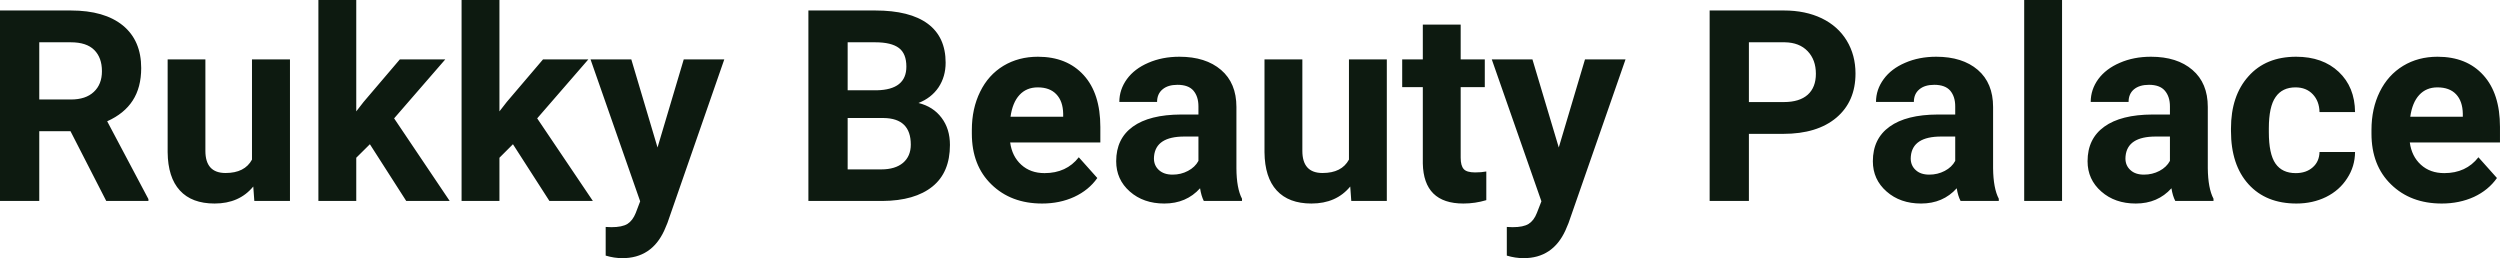 <?xml version="1.0" encoding="UTF-8" standalone="yes"?>
<svg xmlns="http://www.w3.org/2000/svg" width="100%" height="100%" viewBox="0 0 214.592 22.158" fill="#0D1A10">
  <path d="M9.12 17.25L6.05 11.26L3.37 11.26L3.37 17.25L0 17.25L0 0.90L6.08 0.90Q8.97 0.90 10.55 2.19Q12.12 3.48 12.12 5.84L12.12 5.84Q12.12 7.51 11.39 8.63Q10.67 9.75 9.20 10.41L9.20 10.41L12.74 17.09L12.74 17.25L9.12 17.25ZM3.37 3.63L3.37 8.54L6.09 8.54Q7.36 8.54 8.05 7.89Q8.75 7.24 8.75 6.11L8.75 6.11Q8.75 4.95 8.09 4.29Q7.43 3.63 6.08 3.63L6.08 3.63L3.37 3.63ZM21.83 17.25L21.74 16.01Q20.54 17.47 18.42 17.47L18.42 17.47Q16.46 17.47 15.44 16.35Q14.41 15.23 14.39 13.06L14.39 13.06L14.39 5.10L17.63 5.10L17.63 12.95Q17.63 14.85 19.36 14.85L19.36 14.85Q21.01 14.85 21.63 13.70L21.63 13.70L21.63 5.10L24.89 5.10L24.89 17.25L21.83 17.25ZM34.87 17.25L31.75 12.38L30.58 13.54L30.58 17.25L27.33 17.25L27.33 0L30.58 0L30.58 9.56L31.21 8.75L34.32 5.10L38.22 5.10L33.83 10.16L38.60 17.25L34.87 17.25ZM47.16 17.25L44.03 12.38L42.87 13.54L42.87 17.25L39.62 17.25L39.62 0L42.87 0L42.87 9.56L43.50 8.75L46.61 5.10L50.50 5.10L46.11 10.16L50.89 17.25L47.16 17.25ZM54.19 5.10L56.44 12.66L58.69 5.10L62.17 5.10L57.29 19.14L57.02 19.78Q55.93 22.16 53.42 22.16L53.42 22.16Q52.72 22.16 51.99 21.94L51.99 21.94L51.99 19.48L52.48 19.50Q53.40 19.50 53.86 19.22Q54.31 18.93 54.57 18.28L54.57 18.28L54.95 17.28L50.69 5.10L54.19 5.10ZM75.75 17.25L69.39 17.25L69.39 0.90L75.12 0.90Q78.10 0.90 79.64 2.04Q81.17 3.18 81.17 5.38L81.17 5.38Q81.17 6.58 80.56 7.50Q79.94 8.41 78.84 8.84L78.84 8.84Q80.10 9.15 80.82 10.11Q81.54 11.06 81.54 12.44L81.54 12.44Q81.54 14.80 80.04 16.01Q78.53 17.23 75.75 17.25L75.75 17.25ZM75.85 10.13L72.76 10.13L72.76 14.54L75.65 14.54Q76.84 14.54 77.51 13.98Q78.18 13.41 78.18 12.41L78.18 12.41Q78.18 10.16 75.85 10.13L75.85 10.13ZM72.76 3.63L72.76 7.75L75.26 7.75Q77.80 7.70 77.80 5.72L77.80 5.72Q77.80 4.60 77.16 4.12Q76.51 3.63 75.12 3.63L75.12 3.63L72.76 3.63ZM89.45 17.47L89.45 17.47Q86.78 17.47 85.10 15.83Q83.42 14.20 83.42 11.47L83.42 11.47L83.42 11.15Q83.42 9.32 84.13 7.88Q84.83 6.44 86.13 5.65Q87.43 4.87 89.09 4.87L89.09 4.87Q91.58 4.87 93.02 6.45Q94.45 8.02 94.45 10.90L94.45 10.90L94.45 12.23L86.71 12.23Q86.87 13.42 87.66 14.14Q88.45 14.86 89.66 14.86L89.66 14.86Q91.54 14.86 92.60 13.50L92.60 13.50L94.19 15.28Q93.46 16.32 92.21 16.90Q90.97 17.47 89.45 17.47ZM89.08 7.50L89.08 7.50Q88.11 7.50 87.51 8.15Q86.91 8.80 86.74 10.02L86.74 10.02L91.26 10.02L91.26 9.76Q91.24 8.68 90.67 8.09Q90.11 7.50 89.08 7.50ZM106.61 17.25L103.33 17.25Q103.11 16.81 103.01 16.16L103.01 16.16Q101.83 17.47 99.94 17.47L99.94 17.47Q98.15 17.47 96.98 16.44Q95.81 15.41 95.81 13.84L95.81 13.84Q95.81 11.90 97.24 10.87Q98.67 9.84 101.38 9.83L101.38 9.83L102.87 9.83L102.87 9.13Q102.87 8.29 102.44 7.78Q102.01 7.28 101.07 7.28L101.07 7.28Q100.25 7.28 99.79 7.67Q99.32 8.06 99.32 8.75L99.32 8.75L96.08 8.75Q96.08 7.69 96.73 6.79Q97.38 5.90 98.57 5.39Q99.76 4.87 101.24 4.87L101.24 4.87Q103.49 4.87 104.81 6.00Q106.13 7.13 106.13 9.18L106.13 9.18L106.13 14.44Q106.14 16.17 106.61 17.06L106.61 17.06L106.61 17.25ZM100.65 14.99L100.65 14.99Q101.37 14.99 101.97 14.67Q102.58 14.35 102.87 13.81L102.87 13.81L102.87 11.72L101.66 11.72Q99.22 11.72 99.06 13.41L99.06 13.41L99.05 13.60Q99.05 14.21 99.48 14.60Q99.91 14.99 100.65 14.99ZM115.99 17.25L115.90 16.01Q114.70 17.47 112.57 17.47L112.57 17.47Q110.62 17.47 109.59 16.35Q108.56 15.23 108.54 13.06L108.54 13.06L108.54 5.10L111.79 5.10L111.79 12.95Q111.79 14.85 113.52 14.85L113.52 14.85Q115.17 14.85 115.79 13.70L115.79 13.70L115.79 5.10L119.04 5.10L119.04 17.25L115.99 17.25ZM122.13 2.11L125.38 2.11L125.38 5.10L127.45 5.10L127.45 7.48L125.38 7.48L125.38 13.54Q125.38 14.22 125.64 14.51Q125.89 14.80 126.62 14.80L126.62 14.80Q127.16 14.80 127.58 14.72L127.58 14.72L127.58 17.18Q126.62 17.47 125.61 17.47L125.61 17.47Q122.20 17.47 122.13 14.03L122.13 14.03L122.13 7.48L120.36 7.48L120.36 5.10L122.13 5.10L122.13 2.11ZM131.54 5.10L133.80 12.66L136.05 5.10L139.53 5.10L134.64 19.14L134.37 19.78Q133.28 22.16 130.78 22.16L130.78 22.16Q130.07 22.16 129.34 21.94L129.34 21.94L129.34 19.48L129.84 19.50Q130.76 19.50 131.21 19.22Q131.67 18.93 131.92 18.28L131.92 18.28L132.31 17.28L128.05 5.10L131.54 5.10ZM153.07 11.49L150.12 11.49L150.12 17.25L146.75 17.25L146.75 0.90L153.13 0.90Q154.97 0.90 156.37 1.57Q157.77 2.25 158.52 3.49Q159.27 4.73 159.27 6.31L159.27 6.31Q159.27 8.71 157.63 10.10Q155.98 11.49 153.07 11.49L153.07 11.49ZM150.12 3.63L150.12 8.76L153.13 8.76Q154.46 8.76 155.17 8.13Q155.87 7.50 155.87 6.33L155.87 6.33Q155.87 5.13 155.16 4.39Q154.45 3.65 153.21 3.63L153.21 3.63L150.12 3.63ZM171.57 17.25L168.29 17.25Q168.06 16.81 167.96 16.16L167.96 16.16Q166.78 17.47 164.90 17.47L164.90 17.47Q163.11 17.47 161.94 16.44Q160.76 15.41 160.76 13.84L160.76 13.84Q160.76 11.90 162.20 10.87Q163.63 9.84 166.33 9.83L166.33 9.83L167.83 9.83L167.83 9.13Q167.83 8.29 167.40 7.78Q166.96 7.28 166.03 7.28L166.03 7.28Q165.21 7.28 164.75 7.67Q164.28 8.06 164.28 8.75L164.28 8.75L161.03 8.75Q161.03 7.69 161.69 6.79Q162.34 5.90 163.53 5.39Q164.72 4.87 166.20 4.87L166.20 4.87Q168.45 4.87 169.77 6.00Q171.08 7.13 171.08 9.18L171.08 9.18L171.08 14.44Q171.10 16.17 171.57 17.06L171.57 17.06L171.57 17.25ZM165.60 14.99L165.60 14.99Q166.32 14.99 166.93 14.67Q167.54 14.35 167.83 13.81L167.83 13.81L167.83 11.72L166.62 11.72Q164.18 11.72 164.02 13.41L164.02 13.41L164.01 13.60Q164.01 14.21 164.44 14.60Q164.86 14.99 165.60 14.99ZM177.00 0L177.00 17.25L173.75 17.25L173.75 0L177.00 0ZM190.00 17.25L186.72 17.25Q186.49 16.81 186.39 16.16L186.39 16.16Q185.21 17.47 183.33 17.47L183.33 17.47Q181.54 17.47 180.37 16.44Q179.19 15.41 179.19 13.84L179.19 13.84Q179.19 11.90 180.63 10.87Q182.06 9.84 184.76 9.83L184.76 9.83L186.26 9.83L186.26 9.13Q186.26 8.29 185.82 7.78Q185.39 7.28 184.46 7.28L184.46 7.28Q183.64 7.28 183.17 7.67Q182.71 8.06 182.71 8.75L182.71 8.75L179.46 8.75Q179.46 7.69 180.11 6.79Q180.77 5.90 181.96 5.39Q183.15 4.87 184.63 4.87L184.63 4.87Q186.88 4.87 188.19 6.00Q189.51 7.13 189.51 9.18L189.51 9.18L189.51 14.44Q189.53 16.17 190.00 17.06L190.00 17.06L190.00 17.25ZM184.03 14.99L184.03 14.99Q184.75 14.99 185.36 14.67Q185.97 14.35 186.26 13.81L186.26 13.81L186.26 11.72L185.04 11.72Q182.61 11.72 182.45 13.41L182.45 13.41L182.44 13.60Q182.44 14.21 182.87 14.60Q183.29 14.99 184.03 14.99ZM197.06 14.86L197.06 14.86Q197.96 14.86 198.52 14.36Q199.08 13.87 199.10 13.05L199.10 13.05L202.15 13.05Q202.14 14.29 201.47 15.31Q200.81 16.34 199.66 16.91Q198.51 17.47 197.12 17.47L197.12 17.47Q194.51 17.47 193.01 15.82Q191.50 14.16 191.50 11.24L191.50 11.24L191.50 11.03Q191.50 8.22 193.00 6.55Q194.49 4.87 197.09 4.87L197.09 4.87Q199.37 4.87 200.75 6.17Q202.13 7.47 202.15 9.62L202.15 9.62L199.10 9.62Q199.08 8.68 198.52 8.09Q197.96 7.50 197.04 7.50L197.04 7.50Q195.90 7.50 195.33 8.33Q194.75 9.15 194.75 11.01L194.75 11.01L194.75 11.34Q194.75 13.22 195.32 14.04Q195.89 14.86 197.06 14.86ZM209.59 17.47L209.59 17.47Q206.92 17.47 205.24 15.83Q203.56 14.20 203.56 11.47L203.56 11.47L203.56 11.15Q203.56 9.32 204.27 7.88Q204.98 6.44 206.28 5.65Q207.57 4.87 209.23 4.87L209.23 4.87Q211.73 4.87 213.16 6.45Q214.59 8.02 214.59 10.90L214.59 10.90L214.59 12.23L206.85 12.23Q207.01 13.42 207.80 14.14Q208.59 14.86 209.81 14.86L209.81 14.86Q211.68 14.86 212.74 13.50L212.74 13.50L214.33 15.28Q213.60 16.32 212.36 16.90Q211.11 17.47 209.59 17.47ZM209.22 7.50L209.22 7.50Q208.26 7.50 207.66 8.15Q207.06 8.80 206.89 10.02L206.89 10.02L211.40 10.02L211.40 9.76Q211.38 8.68 210.82 8.09Q210.26 7.50 209.22 7.50Z" preserveAspectRatio="none"/>
</svg>
